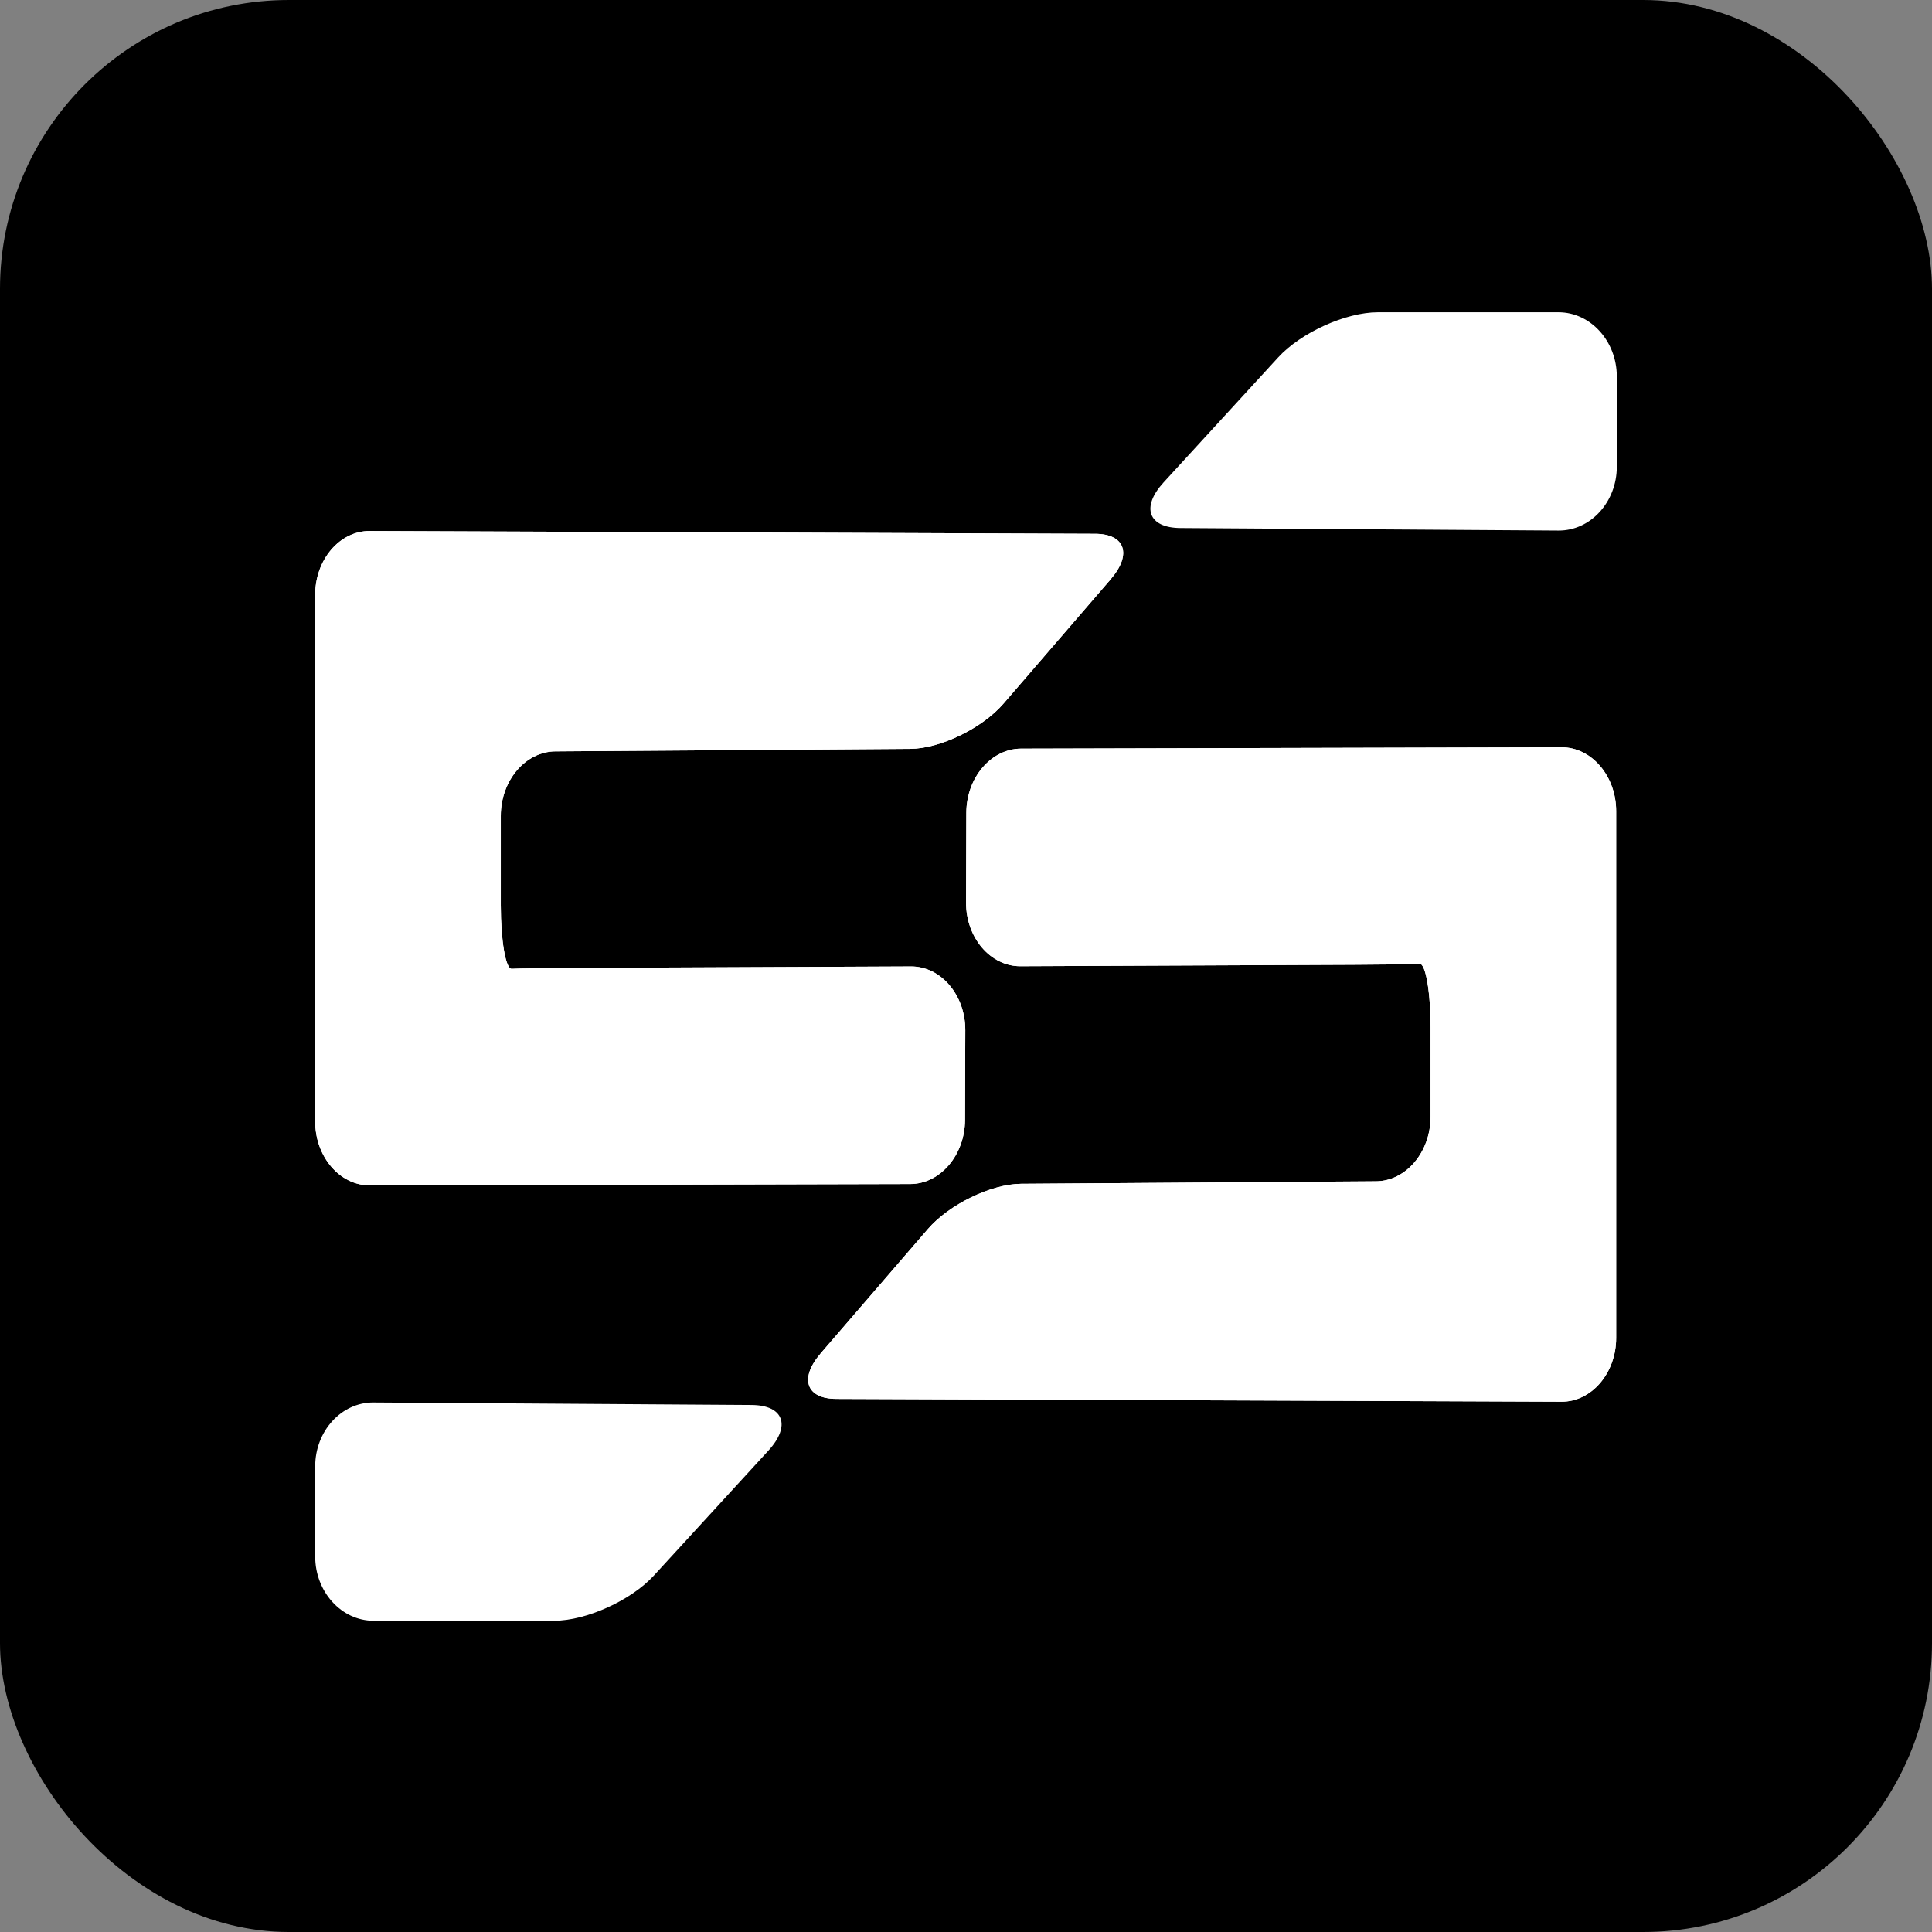 <svg width="662" height="662" viewBox="0 0 662 662" fill="none" xmlns="http://www.w3.org/2000/svg">
<rect x="0" y="0" width="662" height="662" fill="#808080" stroke="none"/>
<rect width="662" height="662" rx="99" fill="black"/>
<path d="M380.642 198.404C380.642 198.397 380.644 198.39 380.649 198.385C387.954 189.897 385.52 182.925 375.236 182.903L126.705 181.938C116.417 181.894 108 191.745 108 203.812V384.274C108 396.341 116.417 406.192 126.705 406.17L311.883 405.709C322.17 405.687 330.625 395.792 330.662 383.725L330.756 353.008C330.793 340.941 322.414 331.112 312.126 331.155L197.783 331.66C187.496 331.704 177.395 331.836 175.337 331.967C173.28 332.099 171.596 322.313 171.596 310.246V279.529C171.596 267.462 180.014 257.523 190.301 257.457L311.883 256.601C322.17 256.536 336.573 249.537 343.887 241.046L380.635 198.423C380.639 198.418 380.642 198.411 380.642 198.404V198.404Z" fill="white"/>
<path d="M380.642 198.404C380.642 198.397 380.644 198.39 380.649 198.385C387.954 189.897 385.52 182.925 375.236 182.903L126.705 181.938C116.417 181.894 108 191.745 108 203.812V384.274C108 396.341 116.417 406.192 126.705 406.17L311.883 405.709C322.17 405.687 330.625 395.792 330.662 383.725L330.756 353.008C330.793 340.941 322.414 331.112 312.126 331.155L197.783 331.66C187.496 331.704 177.395 331.836 175.337 331.967C173.28 332.099 171.596 322.313 171.596 310.246V279.529C171.596 267.462 180.014 257.523 190.301 257.457L311.883 256.601C322.17 256.536 336.573 249.537 343.887 241.046L380.635 198.423C380.639 198.418 380.642 198.411 380.642 198.404V198.404Z" fill="white"/>
<path d="M281.135 463.827C281.135 463.834 281.133 463.841 281.128 463.846C273.823 472.333 276.257 479.306 286.541 479.328L535.072 480.293C545.36 480.337 553.777 470.486 553.777 458.418V277.957C553.777 265.89 545.36 256.039 535.072 256.061L349.894 256.521C339.607 256.543 331.152 266.438 331.115 278.506L331.021 309.223C330.984 321.29 339.363 331.119 349.651 331.075L463.994 330.571C474.281 330.527 484.382 330.395 486.44 330.264C488.497 330.132 490.181 339.917 490.181 351.985V382.701C490.181 394.769 481.763 404.708 471.476 404.774L349.894 405.629C339.607 405.695 325.204 412.694 317.89 421.185L281.142 463.807C281.138 463.813 281.135 463.82 281.135 463.827V463.827Z" fill="white"/>
<path d="M281.135 463.827C281.135 463.834 281.133 463.841 281.128 463.846C273.823 472.333 276.257 479.306 286.541 479.328L535.072 480.293C545.36 480.337 553.777 470.486 553.777 458.418V277.957C553.777 265.89 545.36 256.039 535.072 256.061L349.894 256.521C339.607 256.543 331.152 266.438 331.115 278.506L331.021 309.223C330.984 321.29 339.363 331.119 349.651 331.075L463.994 330.571C474.281 330.527 484.382 330.395 486.44 330.264C488.497 330.132 490.181 339.917 490.181 351.985V382.701C490.181 394.769 481.763 404.708 471.476 404.774L349.894 405.629C339.607 405.695 325.204 412.694 317.89 421.185L281.142 463.807C281.138 463.813 281.135 463.82 281.135 463.827V463.827Z" fill="white"/>
<path d="M404.469 180.929C393.484 180.862 390.888 173.833 398.697 165.306L437.942 122.491C445.751 113.963 461.129 107 472.114 107H534.027C545.012 107 553.999 116.916 553.999 129.035V159.885C553.999 172.004 545.012 181.854 534.027 181.788L404.469 180.929Z" fill="white"/>
<path d="M257.531 481.42C268.515 481.486 271.112 488.516 263.303 497.043L224.058 539.858C216.248 548.386 200.87 555.349 189.885 555.349H127.972C116.987 555.349 108 545.433 108 533.313V502.464C108 490.345 116.987 480.495 127.972 480.561L257.531 481.42Z" fill="white"/>
</svg>

